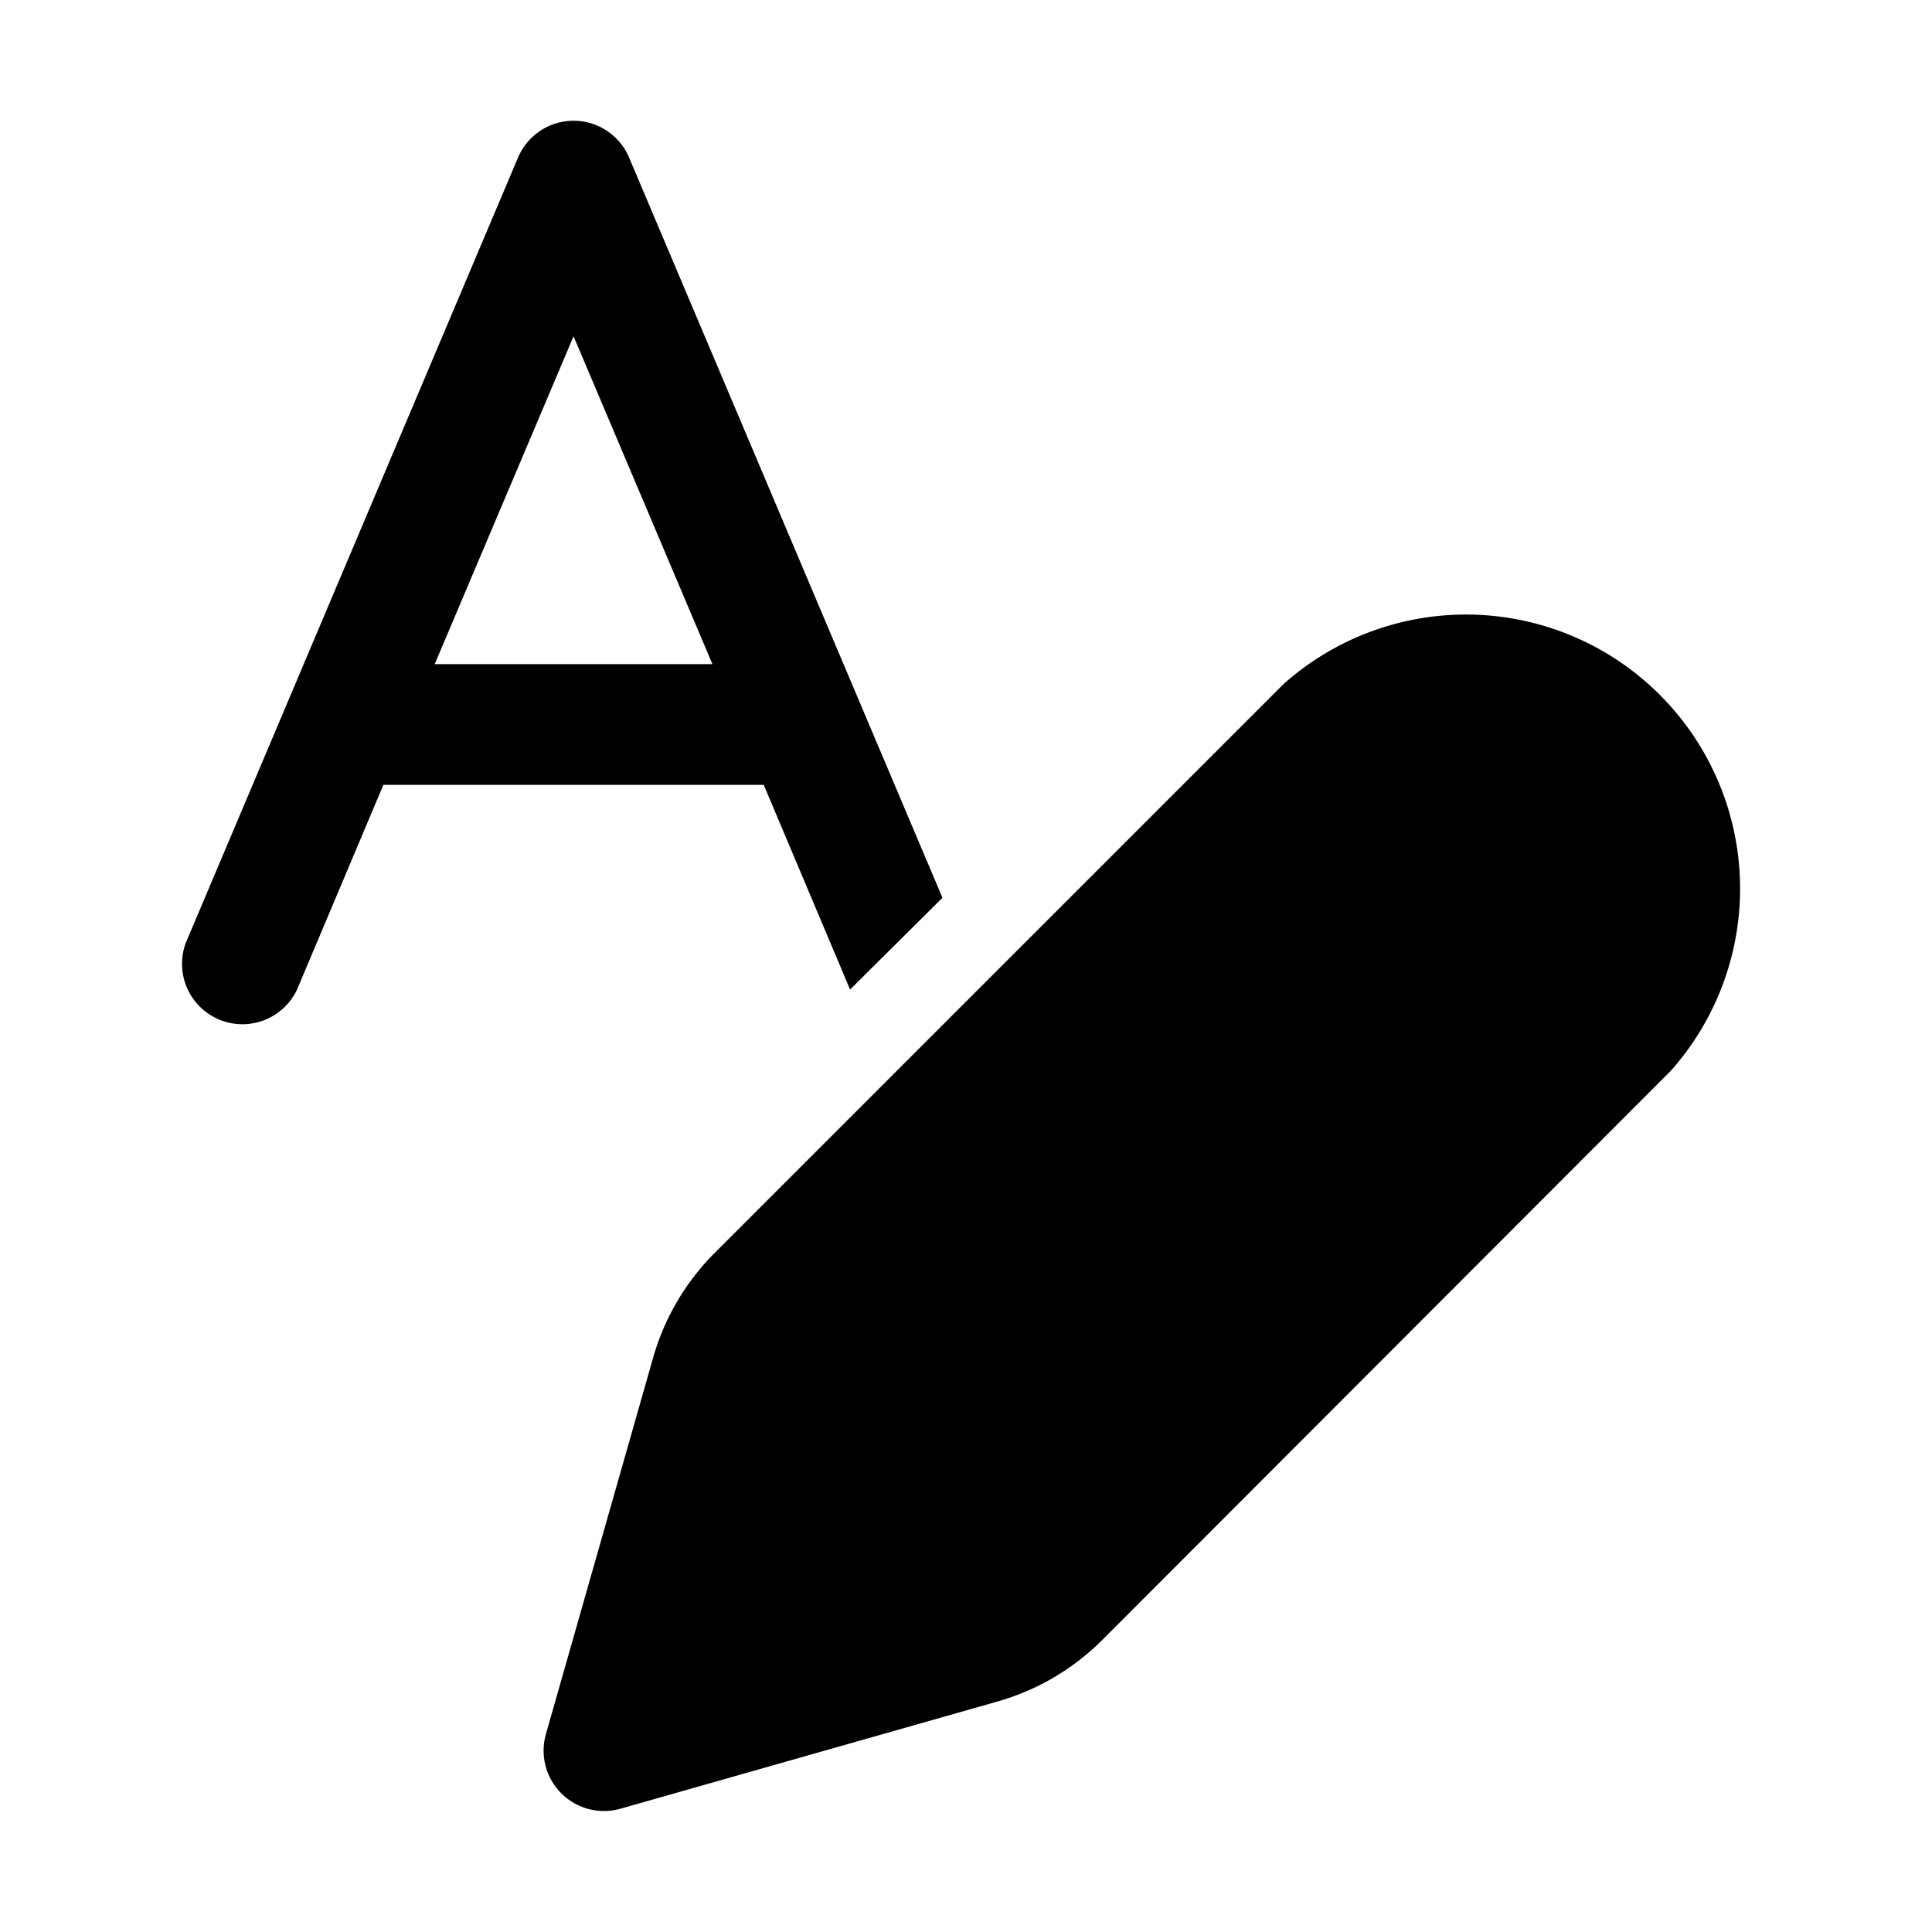 <svg width="32" height="32" viewBox="0 0 32 32" xmlns="http://www.w3.org/2000/svg"><path d="M21.26 11.33a4.54 4.54 0 0 1 6.41 6.41l-9.41 9.42a4 4 0 0 1-1.73 1.02l-6.26 1.78a1 1 0 0 1-1.23-1.23l1.78-6.25a4 4 0 0 1 1.02-1.73l9.42-9.42ZM9.5 2a1 1 0 0 1 .92.61l5.19 12.26-1.53 1.52L12.65 13h-6.3l-1.43 3.39a1 1 0 0 1-1.84-.78l5.5-13A1 1 0 0 1 9.5 2Zm-2.3 9h4.6L9.5 5.57 7.2 11Z"/></svg>